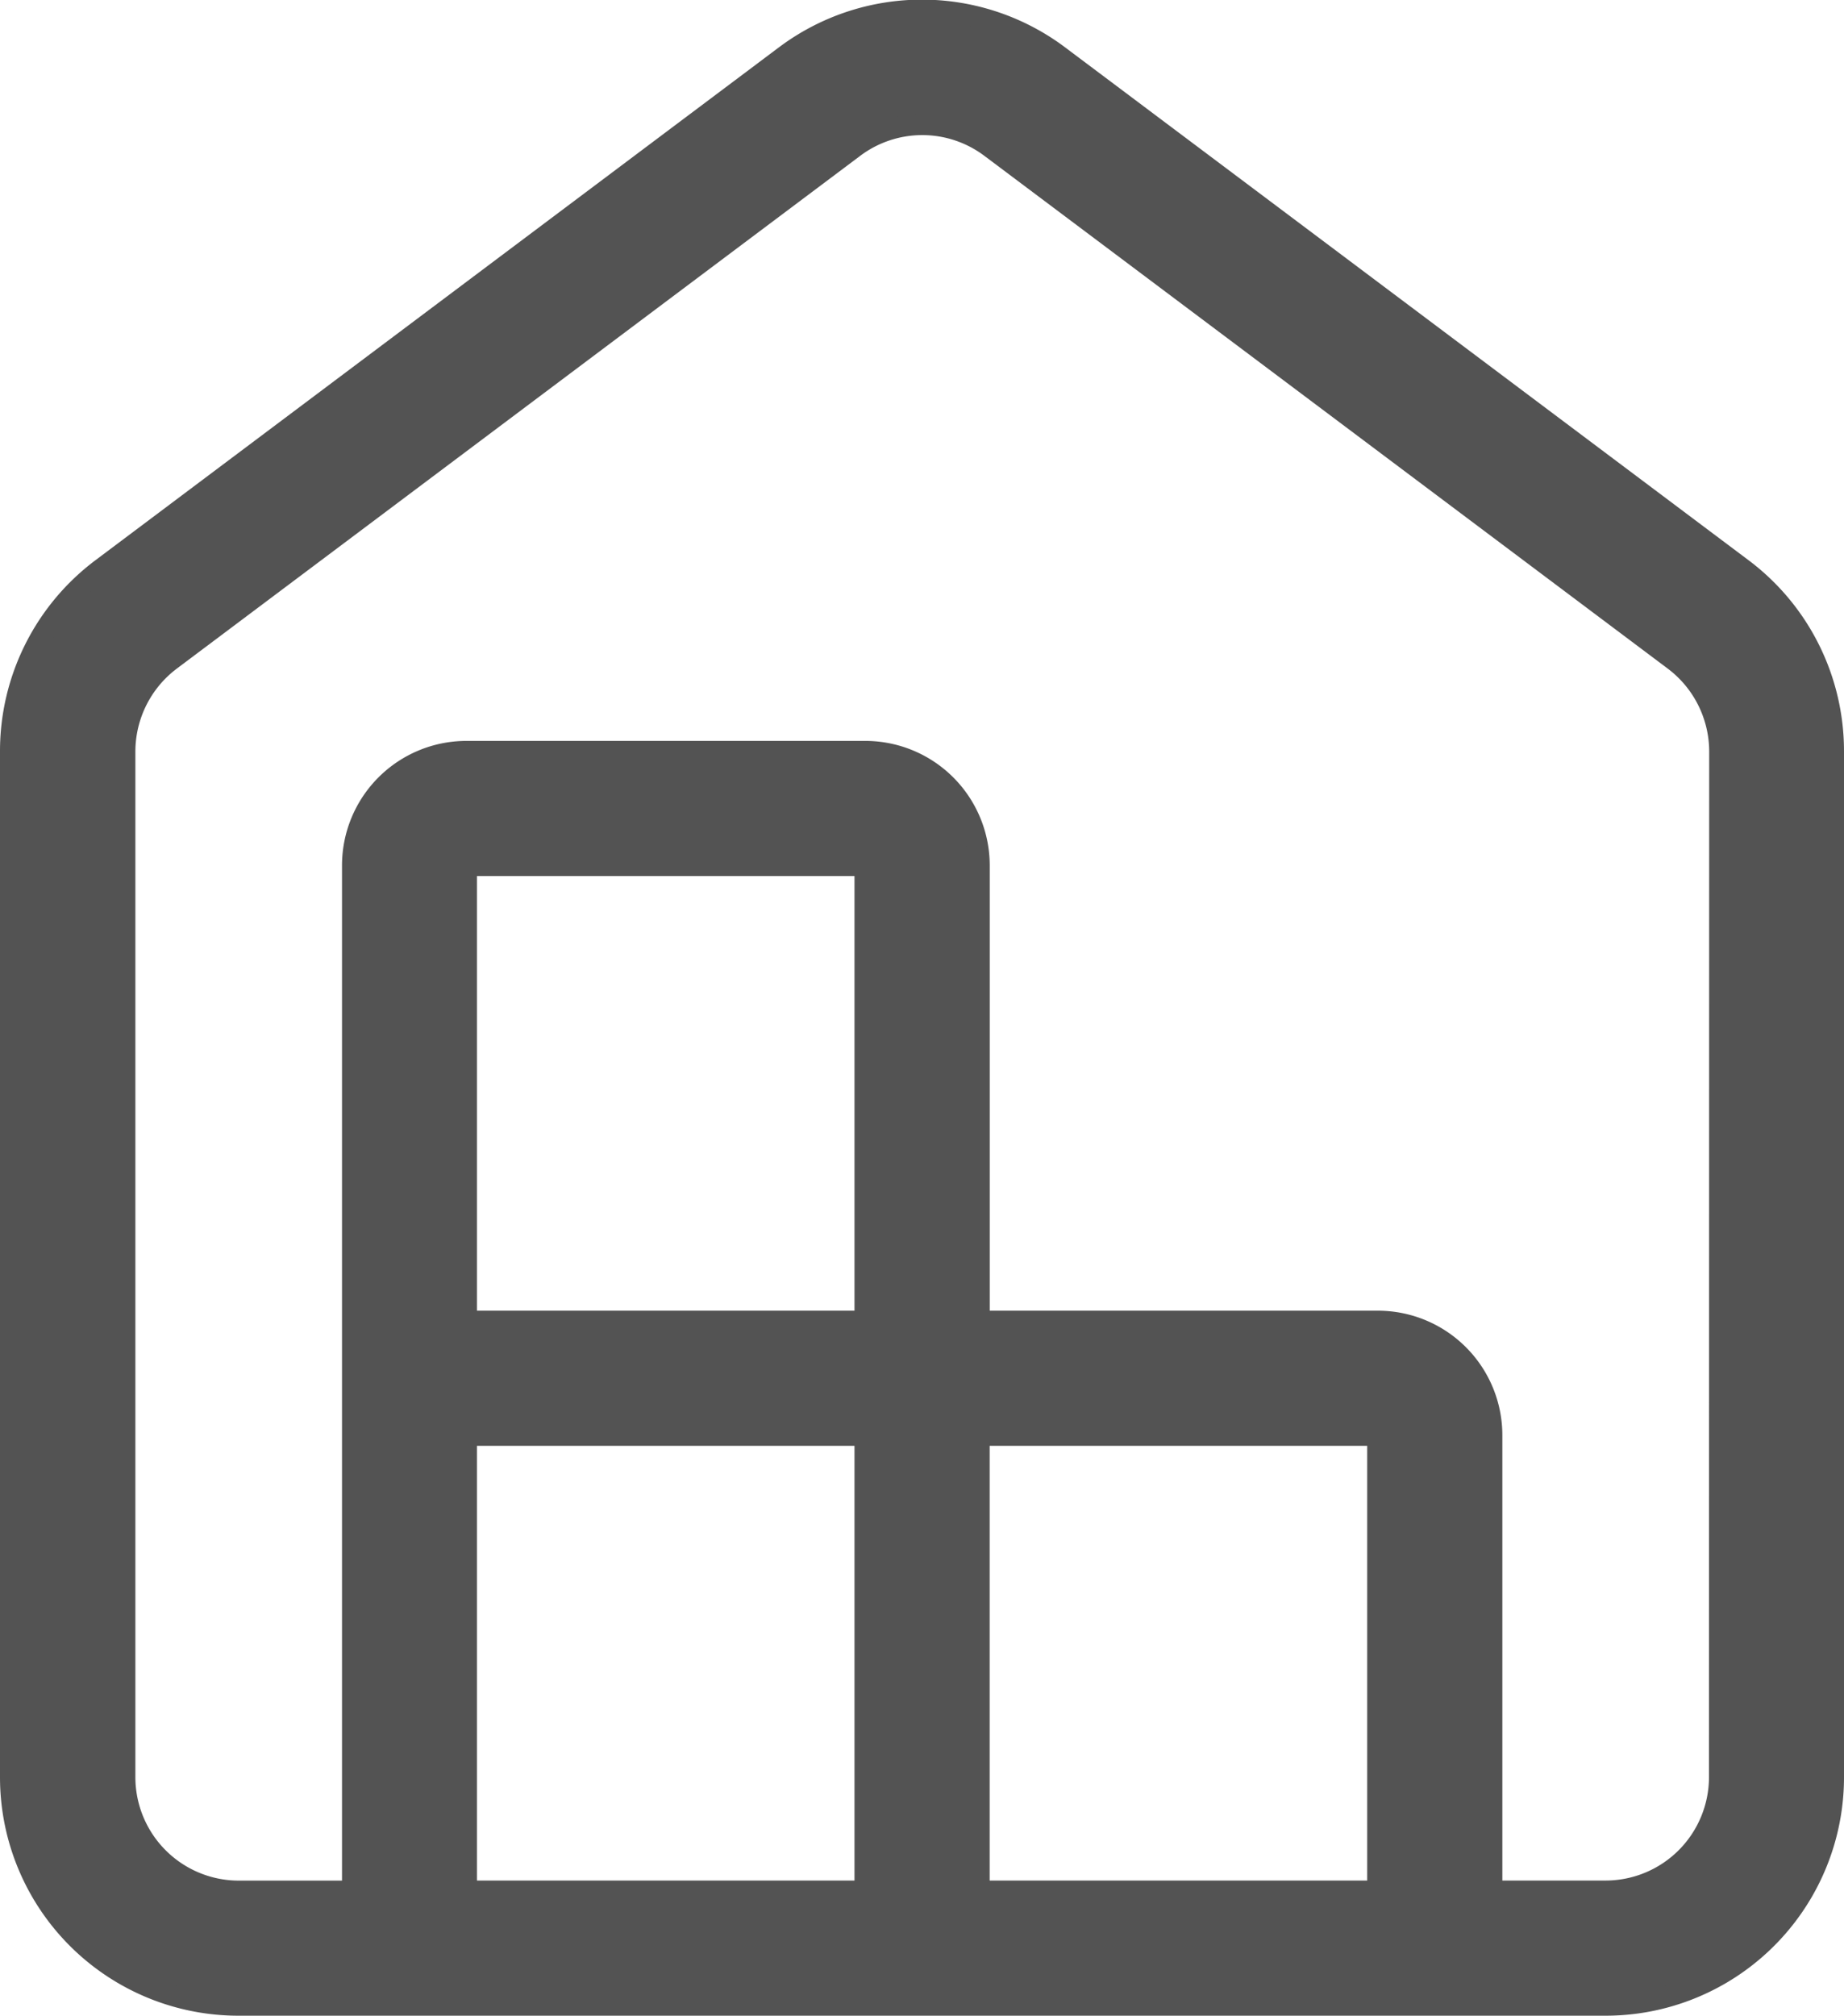 <?xml version="1.0" encoding="UTF-8"?>
<svg xmlns="http://www.w3.org/2000/svg" width="26.112" height="28.532" viewBox="0 0 26.112 28.532">
  <path d="M224.521,132.9l-9.679-7.26a3.227,3.227,0,0,0-3.872,0l-9.679,7.26A3.227,3.227,0,0,0,200,135.486v14.519a3.226,3.226,0,0,0,3.226,3.226h19.359a3.226,3.226,0,0,0,3.227-3.226V135.486A3.227,3.227,0,0,0,224.521,132.9ZM212.1,143.552h-5.646V137.1H212.1Zm-5.646,8.066v-6.453H212.1v6.453Zm7.26,0v-6.453h5.646v6.453Zm10.486-1.613a1.615,1.615,0,0,1-1.613,1.613h-1.613v-6.453a1.613,1.613,0,0,0-1.613-1.613h-5.646V137.1a1.613,1.613,0,0,0-1.613-1.613h-5.646a1.613,1.613,0,0,0-1.613,1.613v14.519h-1.613a1.615,1.615,0,0,1-1.613-1.613V135.486a1.621,1.621,0,0,1,.645-1.291l9.68-7.26a1.613,1.613,0,0,1,1.936,0l9.68,7.26a1.621,1.621,0,0,1,.645,1.291Z" transform="translate(-199.85 -124.85)" fill="#535353" stroke="#535353" stroke-width="0.3"></path>
</svg>

